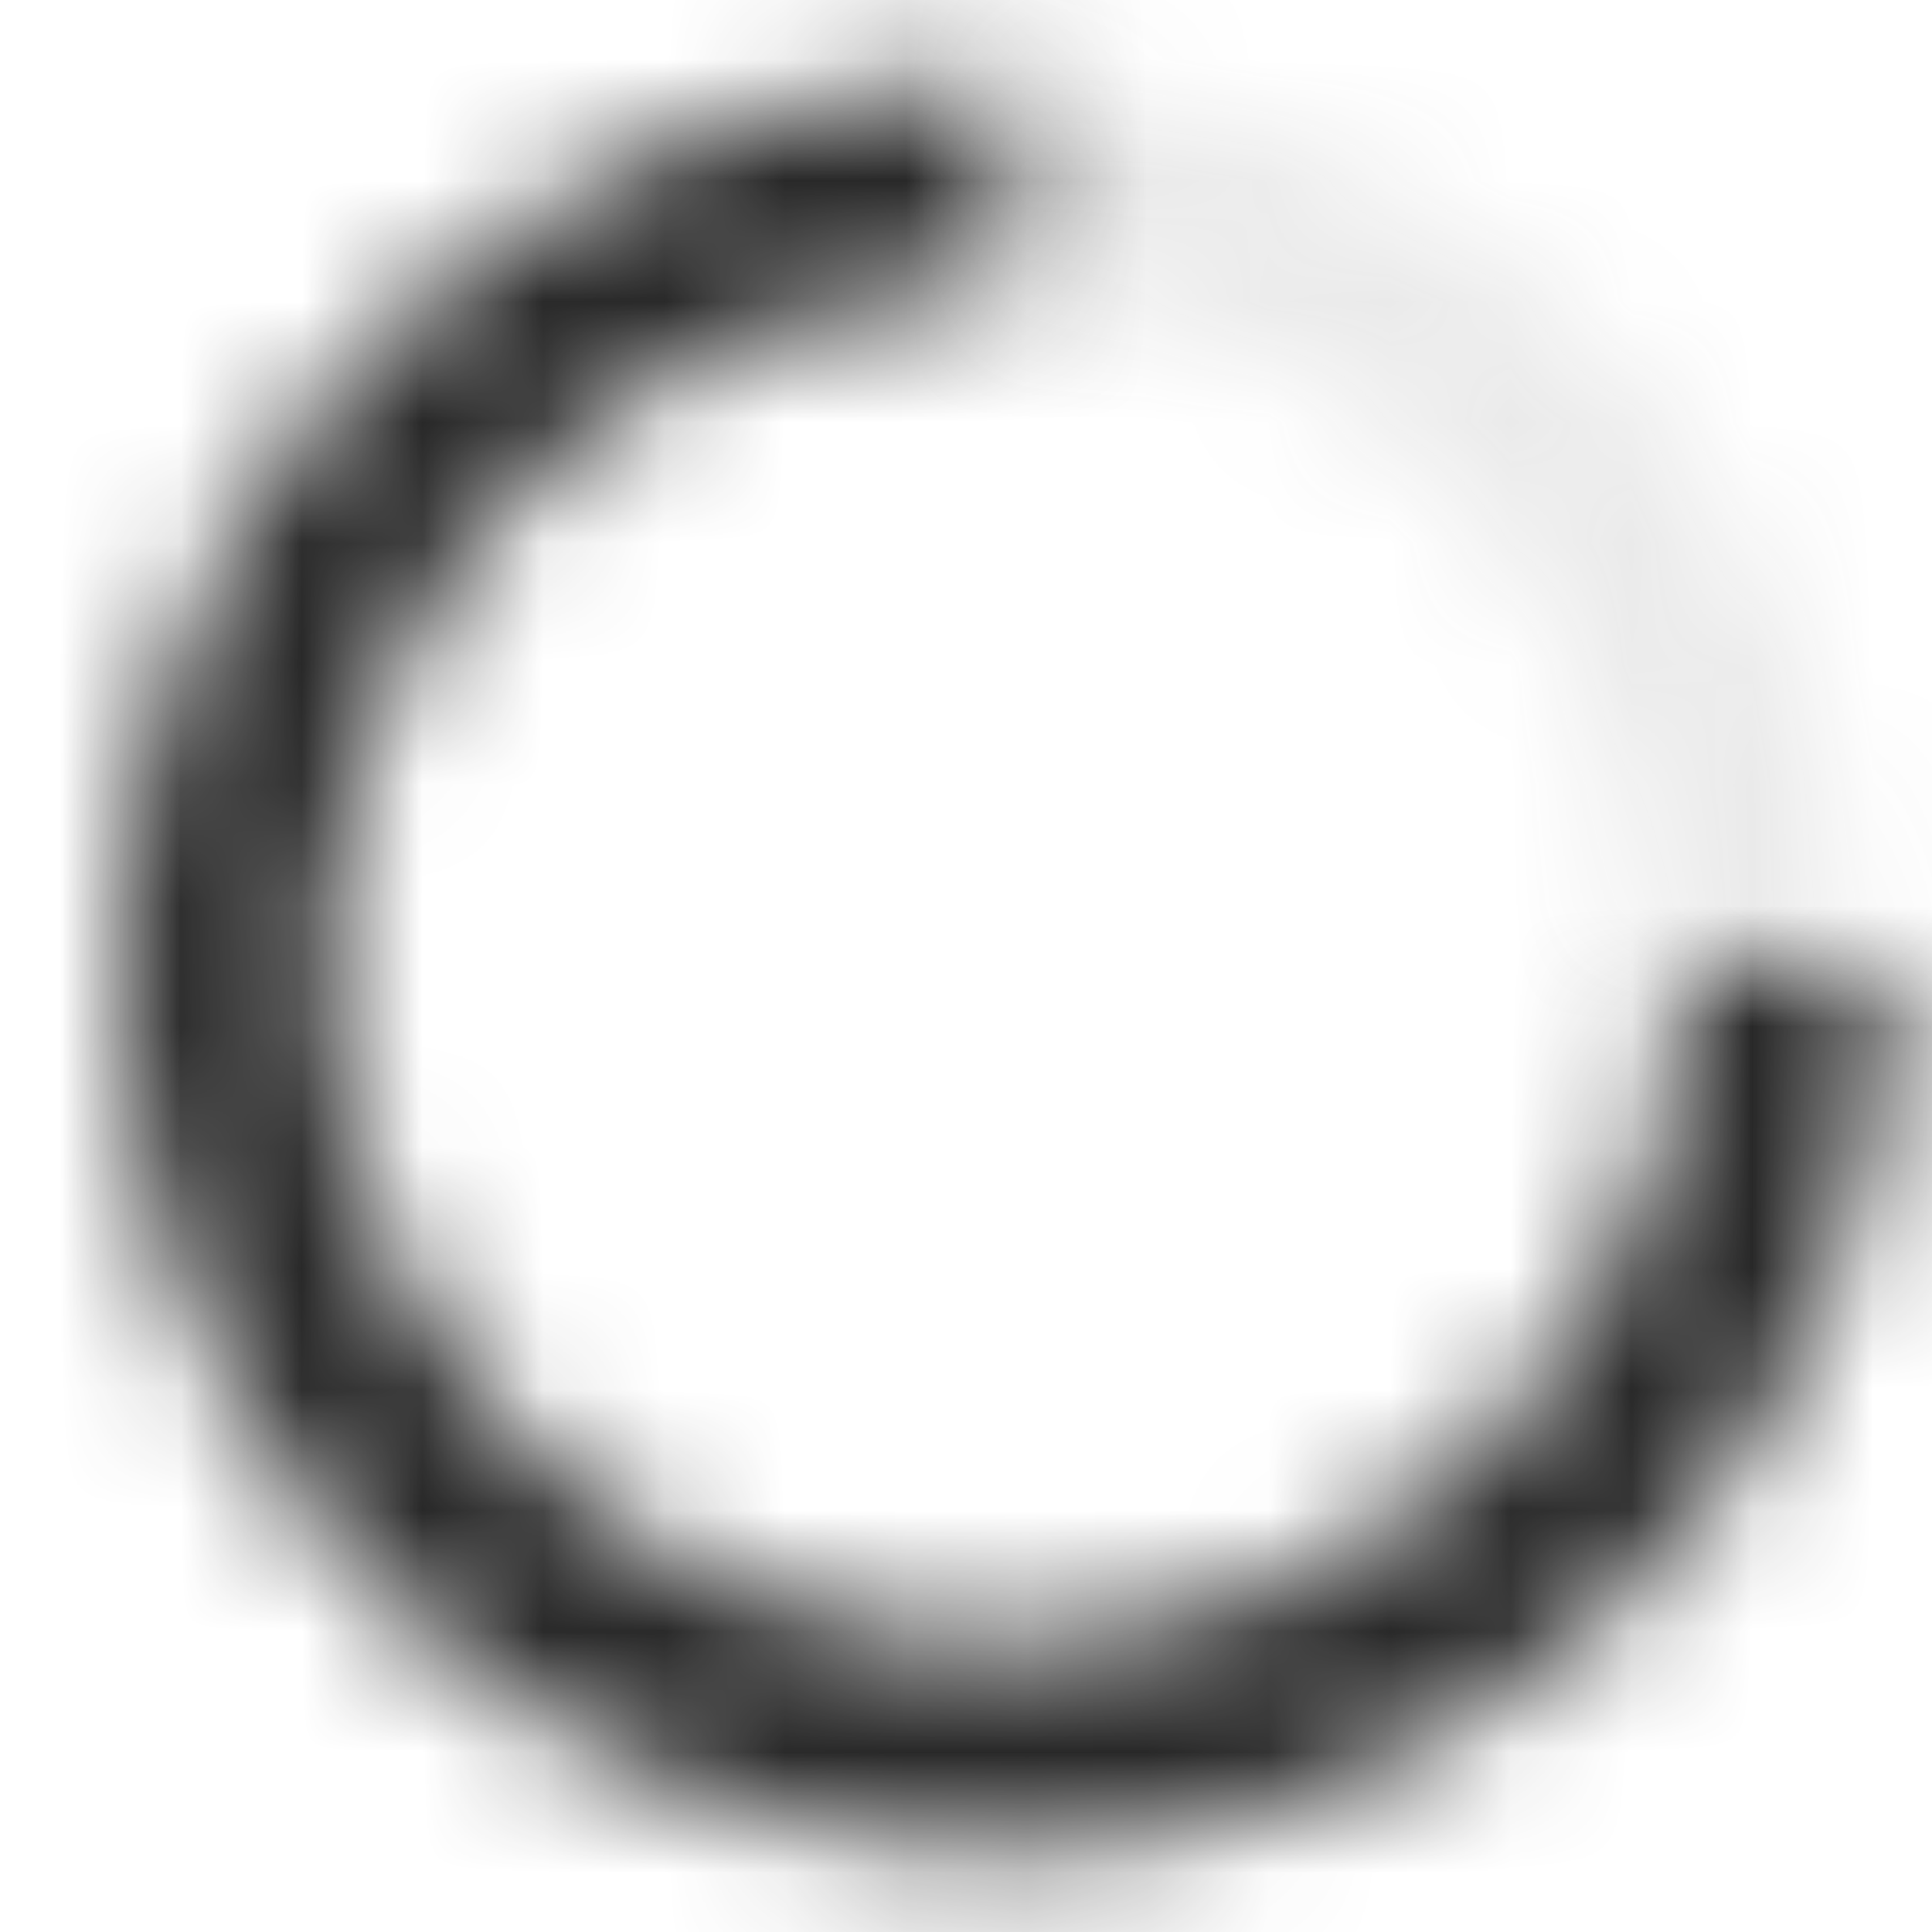 <svg width="16" height="16" viewBox="0 0 16 16" fill="none" xmlns="http://www.w3.org/2000/svg">
<mask id="path-1-inside-1_12357_71944" fill="white">
<path d="M15.652 7.998C15.652 9.447 15.223 10.864 14.418 12.068C13.613 13.273 12.469 14.212 11.13 14.767C9.791 15.321 8.318 15.466 6.897 15.183C5.476 14.901 4.17 14.203 3.146 13.178C2.121 12.154 1.423 10.848 1.141 9.427C0.858 8.006 1.003 6.533 1.558 5.194C2.112 3.856 3.051 2.712 4.256 1.907C5.461 1.102 6.877 0.672 8.326 0.672V2.374C7.214 2.374 6.127 2.704 5.202 3.322C4.277 3.94 3.556 4.818 3.13 5.846C2.705 6.874 2.593 8.004 2.81 9.095C3.027 10.186 3.563 11.188 4.349 11.975C5.136 12.761 6.138 13.297 7.229 13.514C8.32 13.731 9.451 13.62 10.478 13.194C11.506 12.768 12.384 12.047 13.002 11.123C13.62 10.198 13.95 9.11 13.95 7.998H15.652Z"/>
</mask>
<path d="M15.652 7.998C15.652 9.447 15.223 10.864 14.418 12.068C13.613 13.273 12.469 14.212 11.13 14.767C9.791 15.321 8.318 15.466 6.897 15.183C5.476 14.901 4.17 14.203 3.146 13.178C2.121 12.154 1.423 10.848 1.141 9.427C0.858 8.006 1.003 6.533 1.558 5.194C2.112 3.856 3.051 2.712 4.256 1.907C5.461 1.102 6.877 0.672 8.326 0.672V2.374C7.214 2.374 6.127 2.704 5.202 3.322C4.277 3.94 3.556 4.818 3.13 5.846C2.705 6.874 2.593 8.004 2.81 9.095C3.027 10.186 3.563 11.188 4.349 11.975C5.136 12.761 6.138 13.297 7.229 13.514C8.32 13.731 9.451 13.62 10.478 13.194C11.506 12.768 12.384 12.047 13.002 11.123C13.62 10.198 13.95 9.11 13.95 7.998H15.652Z" stroke="#282828" stroke-width="4" mask="url(#path-1-inside-1_12357_71944)"/>
<mask id="path-2-inside-2_12357_71944" fill="white">
<path d="M15.324 7.998C15.324 7.036 15.135 6.083 14.767 5.194C14.398 4.306 13.859 3.498 13.178 2.818C12.498 2.137 11.691 1.598 10.802 1.23C9.913 0.861 8.96 0.672 7.998 0.672V2.374C8.737 2.374 9.468 2.52 10.15 2.802C10.832 3.085 11.453 3.499 11.975 4.021C12.497 4.544 12.911 5.164 13.194 5.846C13.476 6.528 13.622 7.26 13.622 7.998H15.324Z"/>
</mask>
<path d="M15.324 7.998C15.324 7.036 15.135 6.083 14.767 5.194C14.398 4.306 13.859 3.498 13.178 2.818C12.498 2.137 11.691 1.598 10.802 1.23C9.913 0.861 8.96 0.672 7.998 0.672V2.374C8.737 2.374 9.468 2.52 10.15 2.802C10.832 3.085 11.453 3.499 11.975 4.021C12.497 4.544 12.911 5.164 13.194 5.846C13.476 6.528 13.622 7.26 13.622 7.998H15.324Z" stroke="#282828" stroke-opacity="0.1" stroke-width="4" mask="url(#path-2-inside-2_12357_71944)"/>
</svg>

